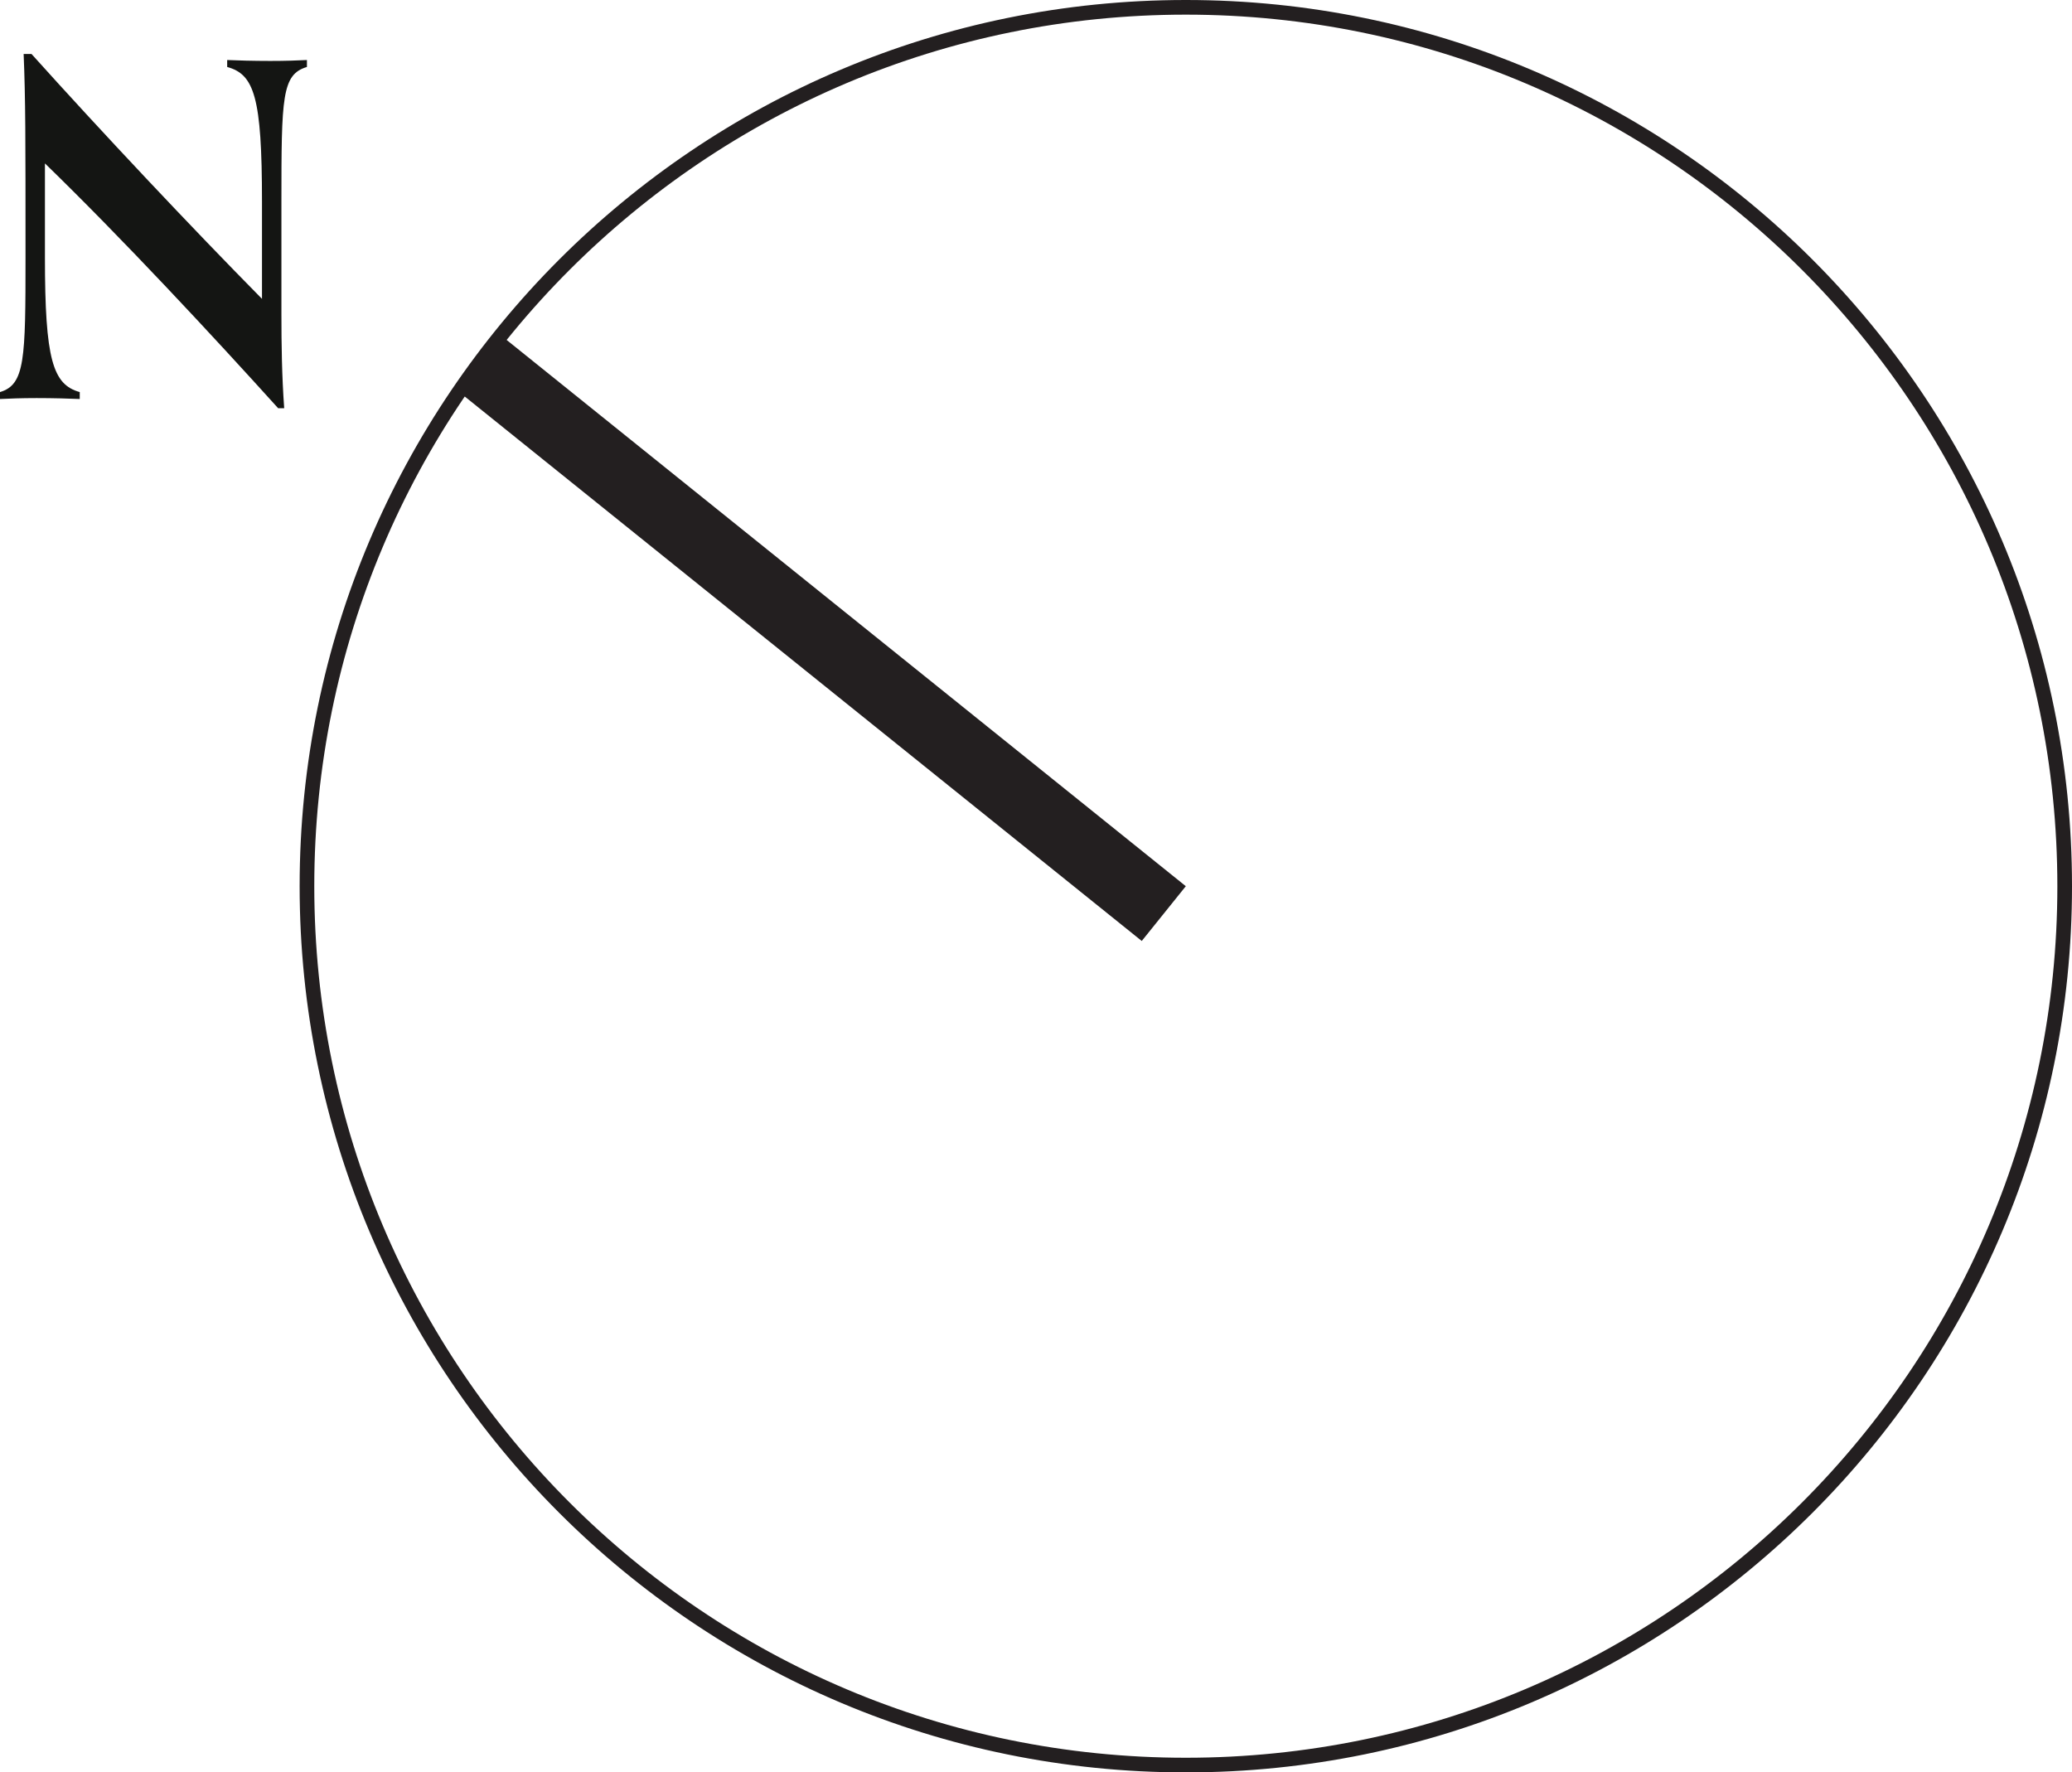 <?xml version="1.0" encoding="UTF-8"?><svg id="Layer_2" xmlns="http://www.w3.org/2000/svg" viewBox="0 0 70.728 60.5"><g id="Layer_1-2"><polyline points="15.596 13.319 38.974 32.12 40.478 30.25 17.1 11.448 15.596 13.319" style="fill:#231f20;"/><path d="M70.478,30.25C70.478,13.681,57.047,.25,40.478,.25S10.478,13.681,10.478,30.25s13.432,30,30,30,30-13.433,30-30" style="fill:none; stroke:#231f20; stroke-linecap:round; stroke-linejoin:round; stroke-width:.5px;"/><path d="M9.496,13.936c-2.215-2.453-5.318-5.793-7.962-8.358v3.214c0,3.482,.269,4.337,1.188,4.591v.237c-.349-.015-.887-.032-1.472-.032-.538,0-.918,.017-1.25,.032v-.237c.855-.254,.871-1.124,.871-4.606C.871,4.661,.871,3.38,.807,1.843h.269c2.406,2.675,5.445,5.904,7.867,8.358v-3.324c0-3.578-.269-4.338-1.188-4.591v-.237c.349,.015,.887,.031,1.472,.031,.538,0,.918-.015,1.25-.031v.237c-.855,.253-.871,1.028-.871,4.606v3.815c0,1.059,.016,2.137,.095,3.228h-.206Z" style="fill:#141513;"/></g></svg>